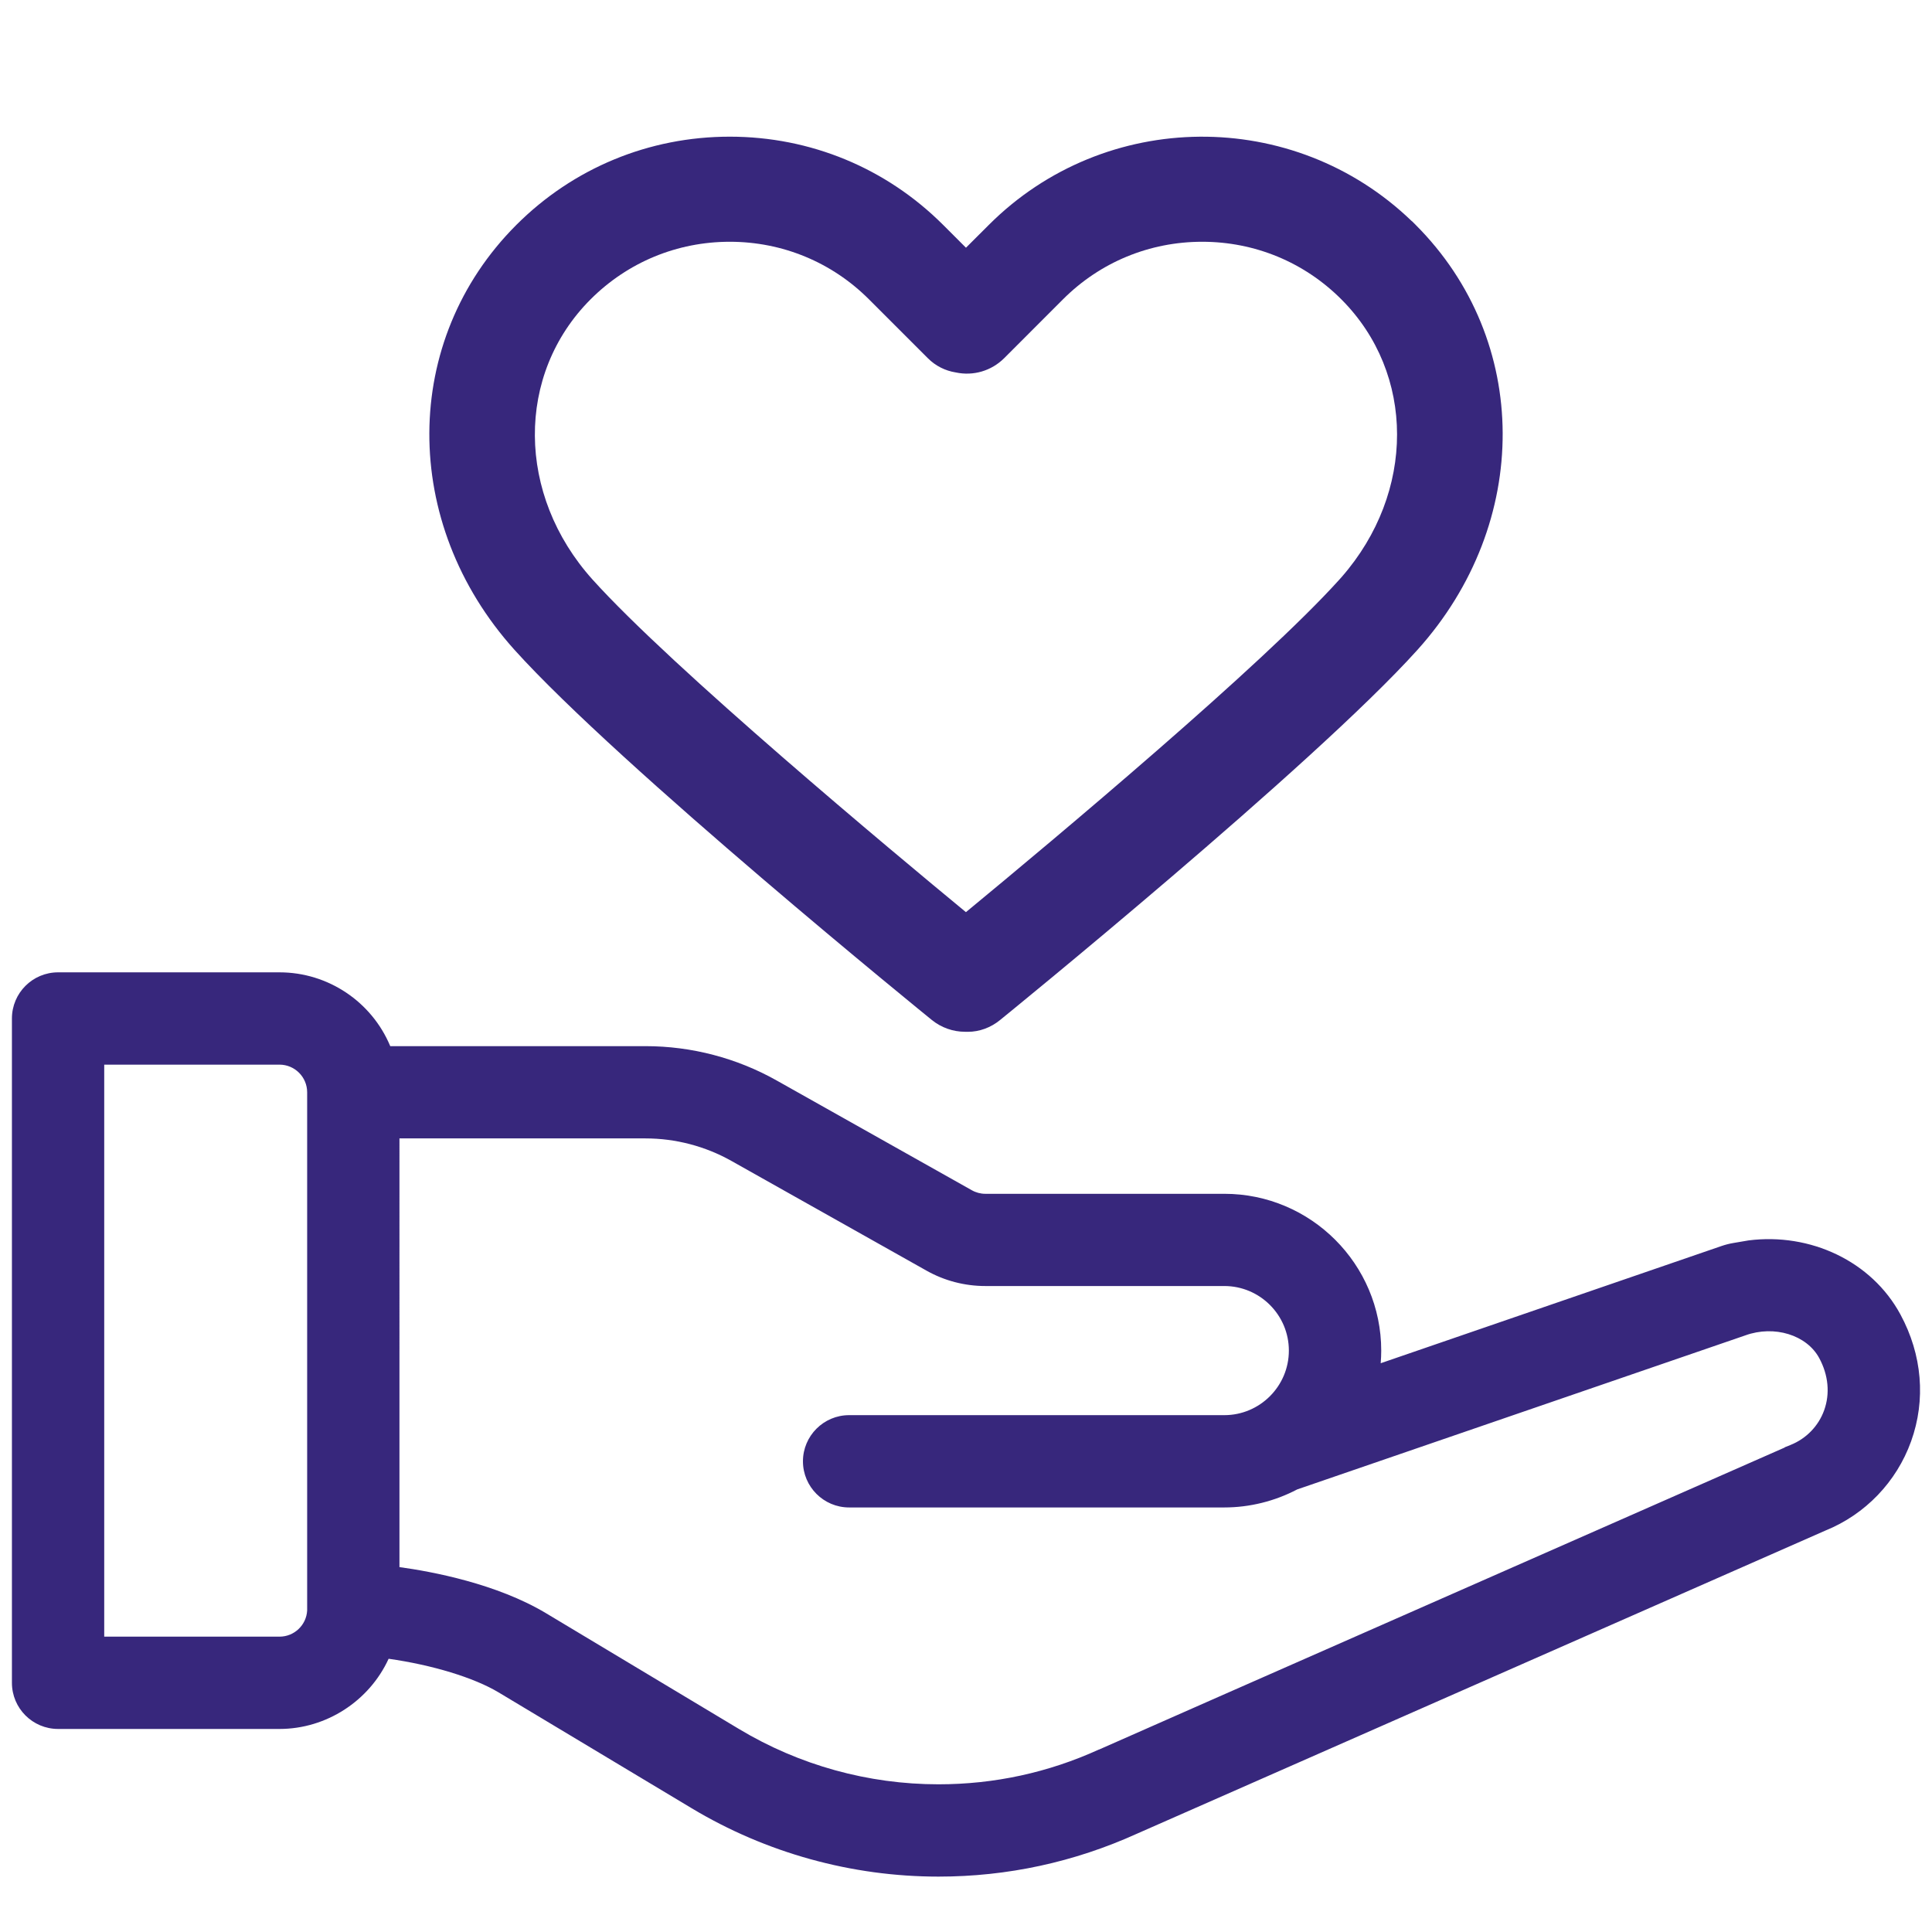 <?xml version="1.0" encoding="utf-8"?>
<!-- Generator: Adobe Illustrator 27.1.1, SVG Export Plug-In . SVG Version: 6.00 Build 0)  -->
<svg version="1.1" id="payment" xmlns="http://www.w3.org/2000/svg" xmlns:xlink="http://www.w3.org/1999/xlink" x="0px" y="0px"
	 viewBox="0 0 512 512" style="enable-background:new 0 0 512 512;" xml:space="preserve">
<style type="text/css">
	.st0{fill:#37277C;}
</style>
<g>
	<path class="st0" d="M248.71,497.32c-23.04,0-45.67-6.27-65.43-18.13l-51.15-30.69c-6.52-3.91-17.56-7.27-29.14-8.91
		c-5.14,11.2-16.52,18.6-28.91,18.6H15.39c-6.75,0-12.23-5.48-12.23-12.23V269.91c0-6.75,5.48-12.23,12.23-12.23h58.69
		c12.85,0,24.43,7.79,29.34,19.56h67.66c12.17,0,24.2,3.15,34.78,9.12l51.67,29.06c1.09,0.62,2.33,0.95,3.6,0.95h63.34
		c22.92,0,41.57,18.65,41.57,41.57c0,1.09-0.05,2.21-0.14,3.33l90.31-31.06c1.02-0.35,2.07-0.62,3.14-0.8l4.05-0.69
		c16.32-2.07,32.59,5.48,40.23,19.62c5.78,10.69,6.78,22.63,2.83,33.63c-3.86,10.74-12.13,19.36-22.7,23.64l-182.48,80.35
		C284.66,493.49,266.96,497.32,248.71,497.32z M105.87,415.3c8.62,1.18,25.78,4.39,38.85,12.23l51.15,30.69
		c15.95,9.58,34.23,14.64,52.84,14.64c14.78,0,29.09-3.1,42.52-9.22l0.01,0.02c2.39-1.09,21.37-9.44,181.72-80.05v-0.06l1.54-0.62
		c4.16-1.66,7.41-5.01,8.91-9.17c1.6-4.42,1.14-9.34-1.29-13.84c-3.31-6.15-11.91-8.8-19.57-6.04l-0.2,0.07
		c-4.64,1.59-113.41,38.98-118.58,40.76c-5.93,3.12-12.61,4.78-19.32,4.78h-99.43c-6.74,0-12.23-5.49-12.23-12.23
		c0-6.74,5.49-12.23,12.23-12.23h99.43c9.43,0,17.11-7.68,17.11-17.11s-7.67-17.11-17.11-17.11h-63.34c-5.47,0-10.86-1.41-15.6-4.09
		l-51.67-29.06c-6.93-3.9-14.81-5.97-22.78-5.97h-65.2V415.3z M27.62,433.73h46.46c3.91,0,7.12-3.08,7.32-6.94V289.47
		c0-4.04-3.29-7.33-7.33-7.33H27.62V433.73z"/>
</g>
<g>
	<path class="st0" d="M256.5,273.44c-0.19,0-0.38,0-0.57-0.01l-0.2,0c-3.19,0-6.3-1.11-8.78-3.12
		c-0.82-0.66-82.81-67.22-110.62-98.11c-30.26-33.64-30.04-82.05,0.5-112.59c15.08-15.08,35.17-23.39,56.56-23.39
		s41.47,8.31,56.56,23.39l6.04,6.04l6.05-6.04c30.84-30.84,80.83-31.18,112.1-1l0.02-0.02l1.01,1.01
		c30.55,30.56,30.76,78.96,0.5,112.59c-27.63,30.71-109.8,97.45-110.63,98.12C262.56,272.34,259.54,273.44,256.5,273.44z
		 M193.4,64.07c-13.94,0-27.03,5.41-36.87,15.24c-19.9,19.9-19.69,51.83,0.5,74.28c21.07,23.41,79.85,72.39,98.95,88.14
		c23.7-19.55,78.55-65.46,98.98-88.15l0.59-0.66c19.59-22.4,19.6-53.9-0.1-73.61c-9.83-9.83-22.91-15.24-36.86-15.24
		c-13.94,0-27.04,5.41-36.87,15.24L266.1,94.94c-3.38,3.35-8.17,4.76-12.81,3.76c-2.8-0.44-5.39-1.75-7.4-3.77l-15.62-15.62
		C220.43,69.48,207.34,64.07,193.4,64.07z"/>
</g>
</svg>
